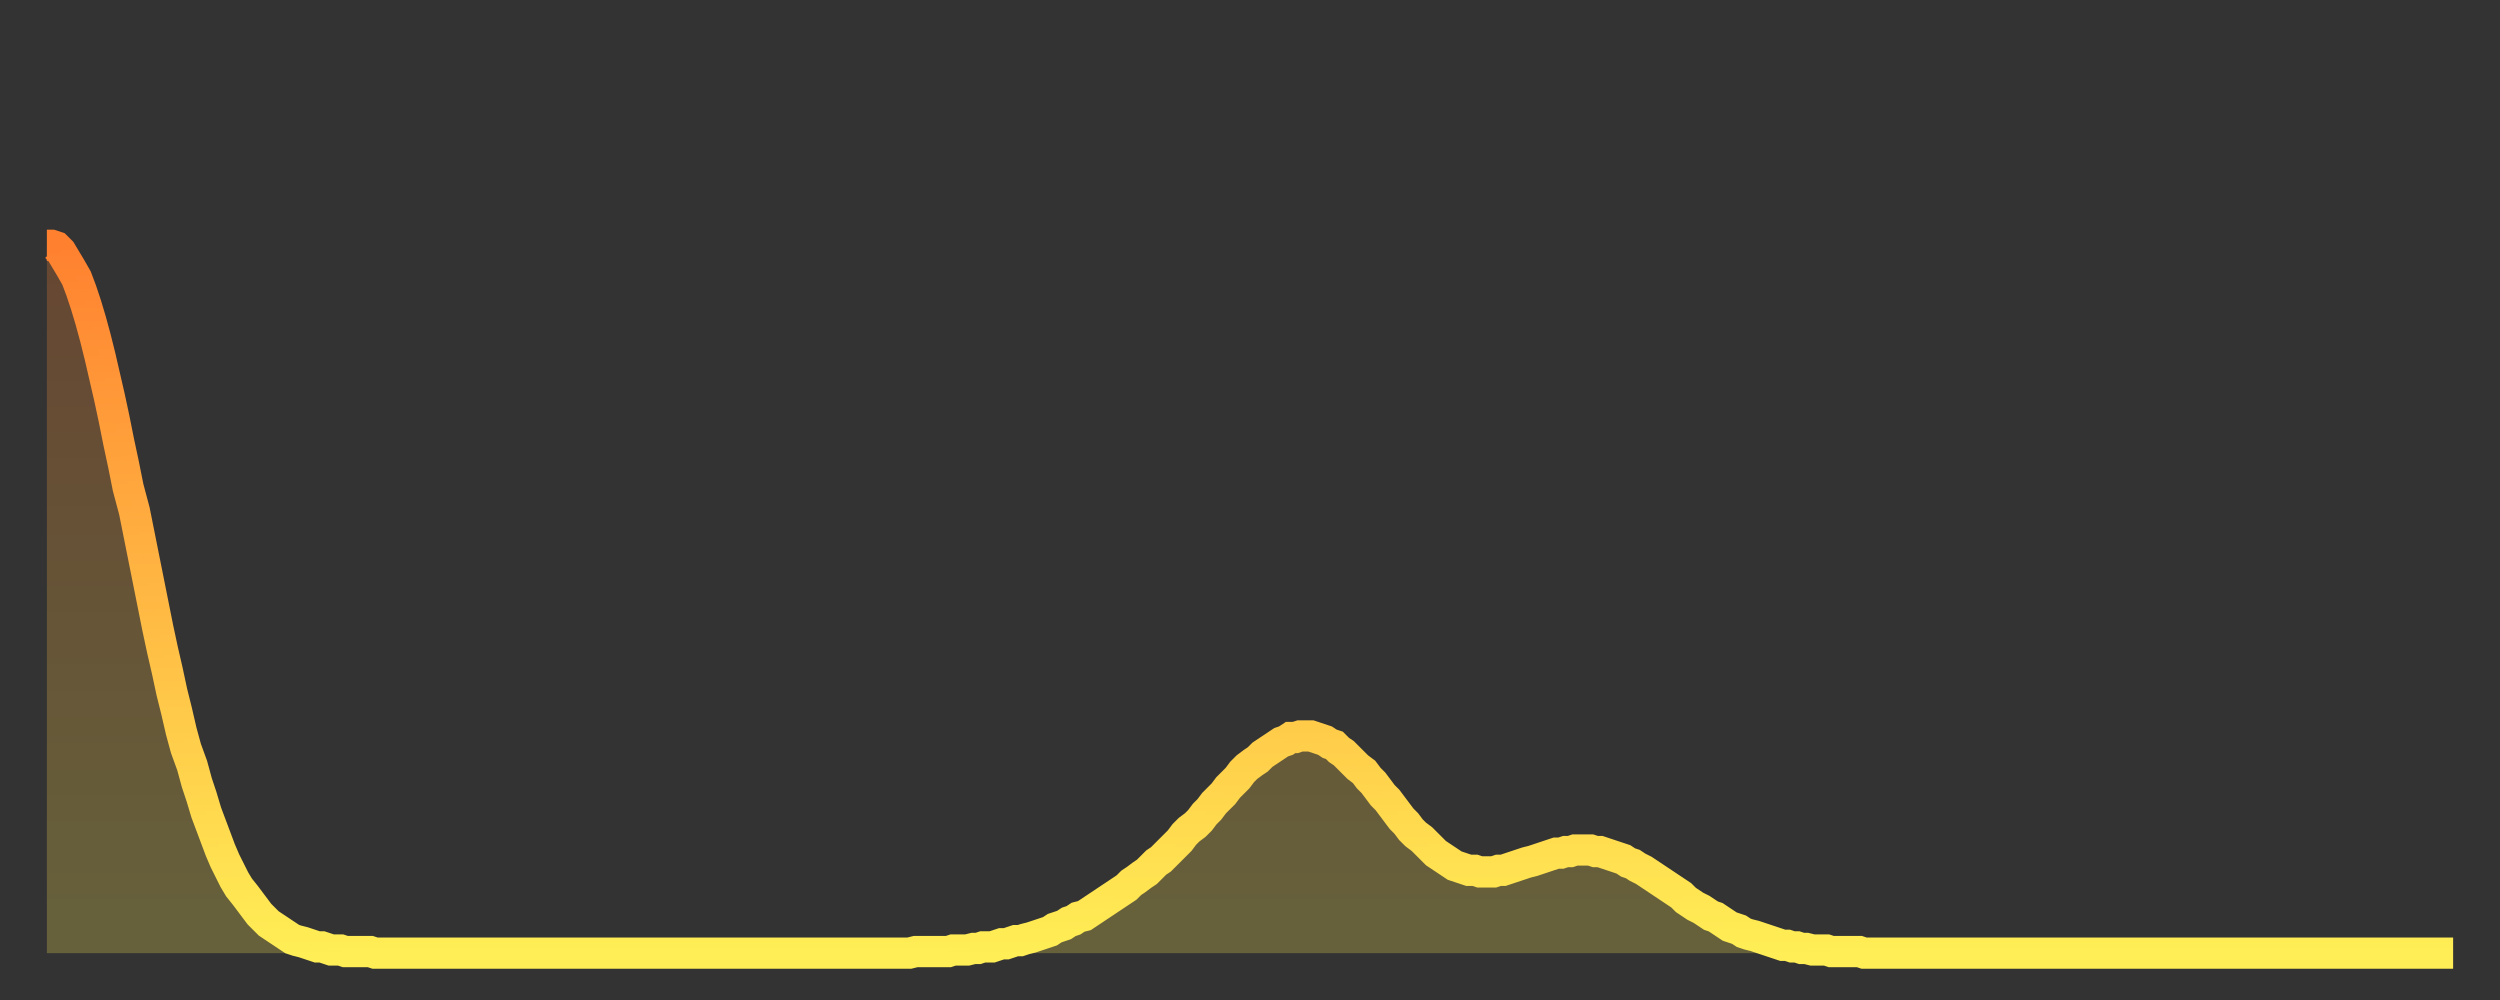 <?xml version="1.0" encoding="utf-8" ?>
<svg baseProfile="full" height="64" version="1.1" width="160" xmlns="http://www.w3.org/2000/svg" xmlns:ev="http://www.w3.org/2001/xml-events" xmlns:xlink="http://www.w3.org/1999/xlink"><rect width="100%" height="100%" fill="#333333" stroke="none"/><defs><linearGradient id="id1589868" x1="0" x2="0" y1="0" y2="1"><stop offset="0%" stop-color="#ff8130" /><stop offset="50%" stop-color="#ffb843" /><stop offset="100%" stop-color="#ffee55" /></linearGradient></defs><g transform="translate(3,3)"><g><path d="M 0.0 12.7 0.3 12.7 0.6 12.8 0.9 13.1 1.2 13.6 1.5 14.1 1.9 14.8 2.2 15.6 2.5 16.5 2.8 17.5 3.1 18.6 3.4 19.8 3.7 21.1 4.0 22.4 4.3 23.8 4.6 25.3 4.9 26.7 5.2 28.2 5.6 29.7 5.9 31.2 6.2 32.7 6.5 34.2 6.8 35.7 7.1 37.2 7.4 38.6 7.7 39.9 8.0 41.3 8.3 42.5 8.6 43.8 8.9 44.9 9.3 46.0 9.6 47.1 9.9 48.0 10.2 49.0 10.5 49.8 10.8 50.6 11.1 51.4 11.4 52.1 11.7 52.7 12.0 53.3 12.3 53.8 12.7 54.3 13.0 54.7 13.3 55.1 13.6 55.5 13.9 55.8 14.2 56.1 14.5 56.3 14.8 56.5 15.1 56.7 15.4 56.9 15.7 57.1 16.0 57.2 16.4 57.3 16.7 57.4 17.0 57.5 17.3 57.6 17.6 57.6 17.9 57.7 18.2 57.8 18.5 57.8 18.8 57.8 19.1 57.9 19.4 57.9 19.8 57.9 20.1 57.9 20.4 57.9 20.7 57.9 21.0 58.0 21.3 58.0 21.6 58.0 21.9 58.0 22.2 58.0 22.5 58.0 22.8 58.0 23.1 58.0 23.5 58.0 23.8 58.0 24.1 58.0 24.4 58.0 24.7 58.0 25.0 58.0 25.3 58.0 25.6 58.0 25.9 58.0 26.2 58.0 26.5 58.0 26.8 58.0 27.2 58.0 27.5 58.0 27.8 58.0 28.1 58.0 28.4 58.0 28.7 58.0 29.0 58.0 29.3 58.0 29.6 58.0 29.9 58.0 30.2 58.0 30.6 58.0 30.9 58.0 31.2 58.0 31.5 58.0 31.8 58.0 32.1 58.0 32.4 58.0 32.7 58.0 33.0 58.0 33.3 58.0 33.6 58.0 33.9 58.0 34.3 58.0 34.6 58.0 34.9 58.0 35.2 58.0 35.5 58.0 35.8 58.0 36.1 58.0 36.4 58.0 36.7 58.0 37.0 58.0 37.3 58.0 37.7 58.0 38.0 58.0 38.3 58.0 38.6 58.0 38.9 58.0 39.2 58.0 39.5 58.0 39.8 58.0 40.1 58.0 40.4 58.0 40.7 58.0 41.0 58.0 41.4 58.0 41.7 58.0 42.0 58.0 42.3 58.0 42.6 58.0 42.9 58.0 43.2 58.0 43.5 58.0 43.8 58.0 44.1 58.0 44.4 58.0 44.7 58.0 45.1 58.0 45.4 58.0 45.7 58.0 46.0 58.0 46.3 58.0 46.6 58.0 46.9 58.0 47.2 58.0 47.5 58.0 47.8 58.0 48.1 58.0 48.5 58.0 48.8 58.0 49.1 58.0 49.4 58.0 49.7 58.0 50.0 58.0 50.3 58.0 50.6 58.0 50.9 58.0 51.2 58.0 51.5 58.0 51.8 58.0 52.2 58.0 52.5 58.0 52.8 58.0 53.1 58.0 53.4 58.0 53.7 58.0 54.0 58.0 54.3 58.0 54.6 58.0 54.9 58.0 55.2 58.0 55.6 57.9 55.9 57.9 56.2 57.9 56.5 57.9 56.8 57.9 57.1 57.9 57.4 57.9 57.7 57.9 58.0 57.8 58.3 57.8 58.6 57.8 58.9 57.8 59.3 57.7 59.6 57.7 59.9 57.6 60.2 57.6 60.5 57.6 60.8 57.5 61.1 57.4 61.4 57.4 61.7 57.3 62.0 57.2 62.3 57.2 62.6 57.1 63.0 57.0 63.3 56.9 63.6 56.8 63.9 56.7 64.2 56.6 64.5 56.4 64.8 56.3 65.1 56.2 65.4 56.0 65.7 55.9 66.0 55.7 66.4 55.6 66.7 55.4 67.0 55.2 67.3 55.0 67.6 54.8 67.9 54.6 68.2 54.4 68.5 54.2 68.8 54.0 69.1 53.8 69.4 53.5 69.7 53.3 70.1 53.0 70.4 52.8 70.7 52.5 71.0 52.2 71.3 52.0 71.6 51.7 71.9 51.4 72.2 51.1 72.5 50.8 72.8 50.4 73.1 50.1 73.5 49.8 73.8 49.5 74.1 49.1 74.4 48.8 74.7 48.4 75.0 48.1 75.3 47.8 75.6 47.4 75.9 47.1 76.2 46.8 76.5 46.4 76.8 46.1 77.2 45.8 77.5 45.6 77.8 45.3 78.1 45.1 78.4 44.9 78.7 44.7 79.0 44.5 79.3 44.4 79.6 44.2 79.9 44.2 80.2 44.1 80.5 44.1 80.9 44.1 81.2 44.2 81.5 44.3 81.8 44.4 82.1 44.6 82.4 44.7 82.7 45.0 83.0 45.2 83.3 45.5 83.6 45.8 83.9 46.1 84.3 46.4 84.6 46.8 84.9 47.1 85.2 47.5 85.5 47.9 85.8 48.2 86.1 48.6 86.4 49.0 86.7 49.4 87.0 49.7 87.3 50.1 87.6 50.4 88.0 50.7 88.3 51.0 88.6 51.3 88.9 51.6 89.2 51.8 89.5 52.0 89.8 52.2 90.1 52.4 90.4 52.5 90.7 52.6 91.0 52.7 91.4 52.7 91.7 52.8 92.0 52.8 92.3 52.8 92.6 52.8 92.9 52.7 93.2 52.7 93.5 52.6 93.8 52.5 94.1 52.4 94.4 52.3 94.7 52.2 95.1 52.1 95.4 52.0 95.7 51.9 96.0 51.8 96.3 51.7 96.6 51.6 96.9 51.6 97.2 51.5 97.5 51.5 97.8 51.4 98.1 51.4 98.4 51.4 98.8 51.4 99.1 51.5 99.4 51.5 99.7 51.6 100.0 51.7 100.3 51.8 100.6 51.9 100.9 52.0 101.2 52.2 101.5 52.3 101.8 52.5 102.2 52.7 102.5 52.9 102.8 53.1 103.1 53.3 103.4 53.5 103.7 53.7 104.0 53.9 104.3 54.1 104.6 54.3 104.9 54.6 105.2 54.8 105.5 55.0 105.9 55.2 106.2 55.4 106.5 55.6 106.8 55.7 107.1 55.9 107.4 56.1 107.7 56.3 108.0 56.4 108.3 56.5 108.6 56.7 108.9 56.8 109.3 56.9 109.6 57.0 109.9 57.1 110.2 57.2 110.5 57.3 110.8 57.4 111.1 57.5 111.4 57.5 111.7 57.6 112.0 57.6 112.3 57.7 112.6 57.7 113.0 57.8 113.3 57.8 113.6 57.8 113.9 57.8 114.2 57.9 114.5 57.9 114.8 57.9 115.1 57.9 115.4 57.9 115.7 57.9 116.0 57.9 116.3 58.0 116.7 58.0 117.0 58.0 117.3 58.0 117.6 58.0 117.9 58.0 118.2 58.0 118.5 58.0 118.8 58.0 119.1 58.0 119.4 58.0 119.7 58.0 120.1 58.0 120.4 58.0 120.7 58.0 121.0 58.0 121.3 58.0 121.6 58.0 121.9 58.0 122.2 58.0 122.5 58.0 122.8 58.0 123.1 58.0 123.4 58.0 123.8 58.0 124.1 58.0 124.4 58.0 124.7 58.0 125.0 58.0 125.3 58.0 125.6 58.0 125.9 58.0 126.2 58.0 126.5 58.0 126.8 58.0 127.2 58.0 127.5 58.0 127.8 58.0 128.1 58.0 128.4 58.0 128.7 58.0 129.0 58.0 129.3 58.0 129.6 58.0 129.9 58.0 130.2 58.0 130.5 58.0 130.9 58.0 131.2 58.0 131.5 58.0 131.8 58.0 132.1 58.0 132.4 58.0 132.7 58.0 133.0 58.0 133.3 58.0 133.6 58.0 133.9 58.0 134.2 58.0 134.6 58.0 134.9 58.0 135.2 58.0 135.5 58.0 135.8 58.0 136.1 58.0 136.4 58.0 136.7 58.0 137.0 58.0 137.3 58.0 137.6 58.0 138.0 58.0 138.3 58.0 138.6 58.0 138.9 58.0 139.2 58.0 139.5 58.0 139.8 58.0 140.1 58.0 140.4 58.0 140.7 58.0 141.0 58.0 141.3 58.0 141.7 58.0 142.0 58.0 142.3 58.0 142.6 58.0 142.9 58.0 143.2 58.0 143.5 58.0 143.8 58.0 144.1 58.0 144.4 58.0 144.7 58.0 145.1 58.0 145.4 58.0 145.7 58.0 146.0 58.0 146.3 58.0 146.6 58.0 146.9 58.0 147.2 58.0 147.5 58.0 147.8 58.0 148.1 58.0 148.4 58.0 148.8 58.0 149.1 58.0 149.4 58.0 149.7 58.0 150.0 58.0 150.3 58.0 150.6 58.0 150.9 58.0 151.2 58.0 151.5 58.0 151.8 58.0 152.1 58.0 152.5 58.0 152.8 58.0 153.1 58.0 153.4 58.0 153.7 58.0 154.0 58.0" fill="none" id="graph-curve" opacity="1" stroke="url(#id1589868)" stroke-width="2" /><path d="M 0 58 L 0.0 12.7 0.3 12.7 0.6 12.8 0.9 13.1 1.2 13.6 1.5 14.1 1.9 14.8 2.2 15.6 2.5 16.5 2.8 17.5 3.1 18.6 3.4 19.8 3.7 21.1 4.0 22.4 4.3 23.8 4.6 25.3 4.9 26.7 5.2 28.2 5.6 29.7 5.9 31.2 6.2 32.7 6.5 34.2 6.8 35.7 7.1 37.2 7.4 38.6 7.7 39.9 8.0 41.3 8.3 42.5 8.6 43.8 8.9 44.9 9.3 46.0 9.6 47.1 9.9 48.0 10.2 49.0 10.5 49.8 10.8 50.6 11.1 51.4 11.4 52.1 11.7 52.7 12.0 53.3 12.3 53.8 12.7 54.3 13.0 54.7 13.3 55.1 13.6 55.5 13.9 55.8 14.2 56.1 14.5 56.3 14.8 56.5 15.1 56.7 15.4 56.9 15.7 57.1 16.0 57.2 16.4 57.3 16.7 57.4 17.0 57.5 17.3 57.6 17.6 57.6 17.9 57.7 18.2 57.8 18.5 57.8 18.8 57.8 19.1 57.9 19.4 57.9 19.8 57.9 20.1 57.9 20.4 57.9 20.7 57.9 21.0 58.0 21.3 58.0 21.6 58.0 21.9 58.0 22.2 58.0 22.5 58.0 22.8 58.0 23.1 58.0 23.5 58.0 23.8 58.0 24.1 58.0 24.4 58.0 24.7 58.0 25.0 58.0 25.3 58.0 25.6 58.0 25.9 58.0 26.2 58.0 26.5 58.0 26.8 58.0 27.2 58.0 27.5 58.0 27.8 58.0 28.1 58.0 28.4 58.0 28.7 58.0 29.0 58.0 29.3 58.0 29.6 58.0 29.9 58.0 30.2 58.0 30.6 58.0 30.9 58.0 31.2 58.0 31.5 58.0 31.8 58.0 32.1 58.0 32.4 58.0 32.7 58.0 33.0 58.0 33.3 58.0 33.6 58.0 33.9 58.0 34.3 58.0 34.6 58.0 34.9 58.0 35.2 58.0 35.5 58.0 35.8 58.0 36.1 58.0 36.4 58.0 36.7 58.0 37.0 58.0 37.3 58.0 37.7 58.0 38.0 58.0 38.3 58.0 38.6 58.0 38.9 58.0 39.2 58.0 39.5 58.0 39.8 58.0 40.1 58.0 40.4 58.0 40.7 58.0 41.0 58.0 41.4 58.0 41.7 58.0 42.0 58.0 42.3 58.0 42.6 58.0 42.9 58.0 43.2 58.0 43.5 58.0 43.8 58.0 44.1 58.0 44.4 58.0 44.7 58.0 45.1 58.0 45.4 58.0 45.7 58.0 46.0 58.0 46.3 58.0 46.6 58.0 46.9 58.0 47.2 58.0 47.5 58.0 47.8 58.0 48.1 58.0 48.5 58.0 48.8 58.0 49.1 58.0 49.4 58.0 49.7 58.0 50.0 58.0 50.3 58.0 50.6 58.0 50.9 58.0 51.2 58.0 51.5 58.0 51.8 58.0 52.2 58.0 52.5 58.0 52.8 58.0 53.1 58.0 53.4 58.0 53.7 58.0 54.0 58.0 54.3 58.0 54.6 58.0 54.9 58.0 55.2 58.0 55.6 57.9 55.9 57.9 56.2 57.9 56.5 57.9 56.8 57.9 57.1 57.9 57.4 57.9 57.7 57.9 58.0 57.8 58.3 57.8 58.6 57.8 58.9 57.8 59.3 57.7 59.6 57.7 59.9 57.6 60.2 57.6 60.5 57.6 60.8 57.5 61.1 57.4 61.4 57.4 61.7 57.3 62.0 57.2 62.3 57.2 62.6 57.1 63.0 57.0 63.3 56.9 63.6 56.8 63.9 56.7 64.2 56.6 64.5 56.4 64.8 56.3 65.1 56.2 65.4 56.0 65.7 55.9 66.0 55.7 66.4 55.6 66.7 55.4 67.0 55.2 67.3 55.0 67.6 54.8 67.9 54.6 68.2 54.4 68.5 54.2 68.8 54.0 69.1 53.8 69.4 53.5 69.7 53.3 70.1 53.0 70.4 52.8 70.7 52.5 71.0 52.2 71.3 52.0 71.6 51.7 71.9 51.4 72.2 51.1 72.5 50.8 72.8 50.4 73.1 50.1 73.5 49.8 73.8 49.5 74.1 49.1 74.4 48.8 74.7 48.4 75.0 48.1 75.3 47.8 75.6 47.4 75.9 47.1 76.2 46.8 76.5 46.4 76.8 46.1 77.2 45.8 77.5 45.6 77.8 45.3 78.1 45.1 78.4 44.9 78.7 44.7 79.0 44.5 79.3 44.4 79.6 44.2 79.9 44.2 80.2 44.1 80.5 44.1 80.9 44.1 81.2 44.2 81.5 44.3 81.8 44.4 82.1 44.6 82.4 44.7 82.7 45.0 83.0 45.2 83.3 45.5 83.6 45.8 83.9 46.1 84.3 46.4 84.6 46.8 84.9 47.1 85.2 47.5 85.5 47.9 85.8 48.2 86.1 48.6 86.4 49.0 86.7 49.4 87.0 49.7 87.3 50.1 87.6 50.4 88.0 50.7 88.3 51.0 88.6 51.3 88.9 51.6 89.2 51.8 89.5 52.0 89.8 52.2 90.1 52.4 90.4 52.5 90.7 52.6 91.0 52.7 91.4 52.7 91.7 52.8 92.0 52.8 92.3 52.8 92.6 52.8 92.9 52.7 93.2 52.7 93.5 52.6 93.8 52.5 94.1 52.4 94.4 52.3 94.7 52.2 95.1 52.1 95.4 52.0 95.7 51.9 96.0 51.8 96.3 51.7 96.6 51.6 96.9 51.6 97.2 51.5 97.5 51.5 97.8 51.4 98.1 51.4 98.4 51.4 98.8 51.4 99.1 51.5 99.4 51.5 99.7 51.6 100.0 51.7 100.3 51.8 100.6 51.9 100.9 52.0 101.2 52.2 101.5 52.3 101.8 52.5 102.2 52.7 102.5 52.9 102.8 53.1 103.1 53.3 103.4 53.5 103.7 53.7 104.0 53.9 104.3 54.1 104.6 54.3 104.9 54.6 105.2 54.8 105.5 55.0 105.9 55.2 106.2 55.4 106.5 55.6 106.8 55.7 107.1 55.9 107.4 56.1 107.7 56.3 108.0 56.4 108.3 56.5 108.6 56.7 108.9 56.8 109.3 56.9 109.6 57.0 109.9 57.1 110.2 57.2 110.5 57.3 110.8 57.4 111.1 57.5 111.4 57.5 111.7 57.6 112.0 57.6 112.3 57.7 112.6 57.7 113.0 57.8 113.3 57.8 113.6 57.8 113.9 57.8 114.2 57.9 114.5 57.9 114.8 57.9 115.1 57.9 115.4 57.9 115.7 57.9 116.0 57.9 116.3 58.0 116.7 58.0 117.0 58.0 117.3 58.0 117.6 58.0 117.9 58.0 118.2 58.0 118.5 58.0 118.8 58.0 119.1 58.0 119.4 58.0 119.7 58.0 120.1 58.0 120.4 58.0 120.7 58.0 121.0 58.0 121.3 58.0 121.6 58.0 121.9 58.0 122.2 58.0 122.5 58.0 122.8 58.0 123.1 58.0 123.4 58.0 123.8 58.0 124.1 58.0 124.4 58.0 124.7 58.0 125.0 58.0 125.3 58.0 125.6 58.0 125.9 58.0 126.2 58.0 126.5 58.0 126.8 58.0 127.2 58.0 127.5 58.0 127.8 58.0 128.1 58.0 128.4 58.0 128.7 58.0 129.0 58.0 129.3 58.0 129.6 58.0 129.9 58.0 130.2 58.0 130.5 58.0 130.9 58.0 131.2 58.0 131.5 58.0 131.8 58.0 132.1 58.0 132.4 58.0 132.7 58.0 133.0 58.0 133.3 58.0 133.6 58.0 133.9 58.0 134.2 58.0 134.6 58.0 134.9 58.0 135.2 58.0 135.5 58.0 135.8 58.0 136.1 58.0 136.4 58.0 136.7 58.0 137.0 58.0 137.3 58.0 137.6 58.0 138.0 58.0 138.3 58.0 138.6 58.0 138.9 58.0 139.2 58.0 139.5 58.0 139.8 58.0 140.1 58.0 140.4 58.0 140.7 58.0 141.0 58.0 141.3 58.0 141.7 58.0 142.0 58.0 142.3 58.0 142.6 58.0 142.9 58.0 143.2 58.0 143.5 58.0 143.8 58.0 144.1 58.0 144.4 58.0 144.7 58.0 145.1 58.0 145.4 58.0 145.7 58.0 146.0 58.0 146.3 58.0 146.6 58.0 146.9 58.0 147.2 58.0 147.5 58.0 147.8 58.0 148.1 58.0 148.4 58.0 148.8 58.0 149.1 58.0 149.4 58.0 149.7 58.0 150.0 58.0 150.3 58.0 150.6 58.0 150.9 58.0 151.2 58.0 151.5 58.0 151.8 58.0 152.1 58.0 152.5 58.0 152.8 58.0 153.1 58.0 153.4 58.0 153.7 58.0 154.0 58.0 154 58" fill="url(#id1589868)" fill-opacity=".25" id="graph-shadow" /></g></g></svg>